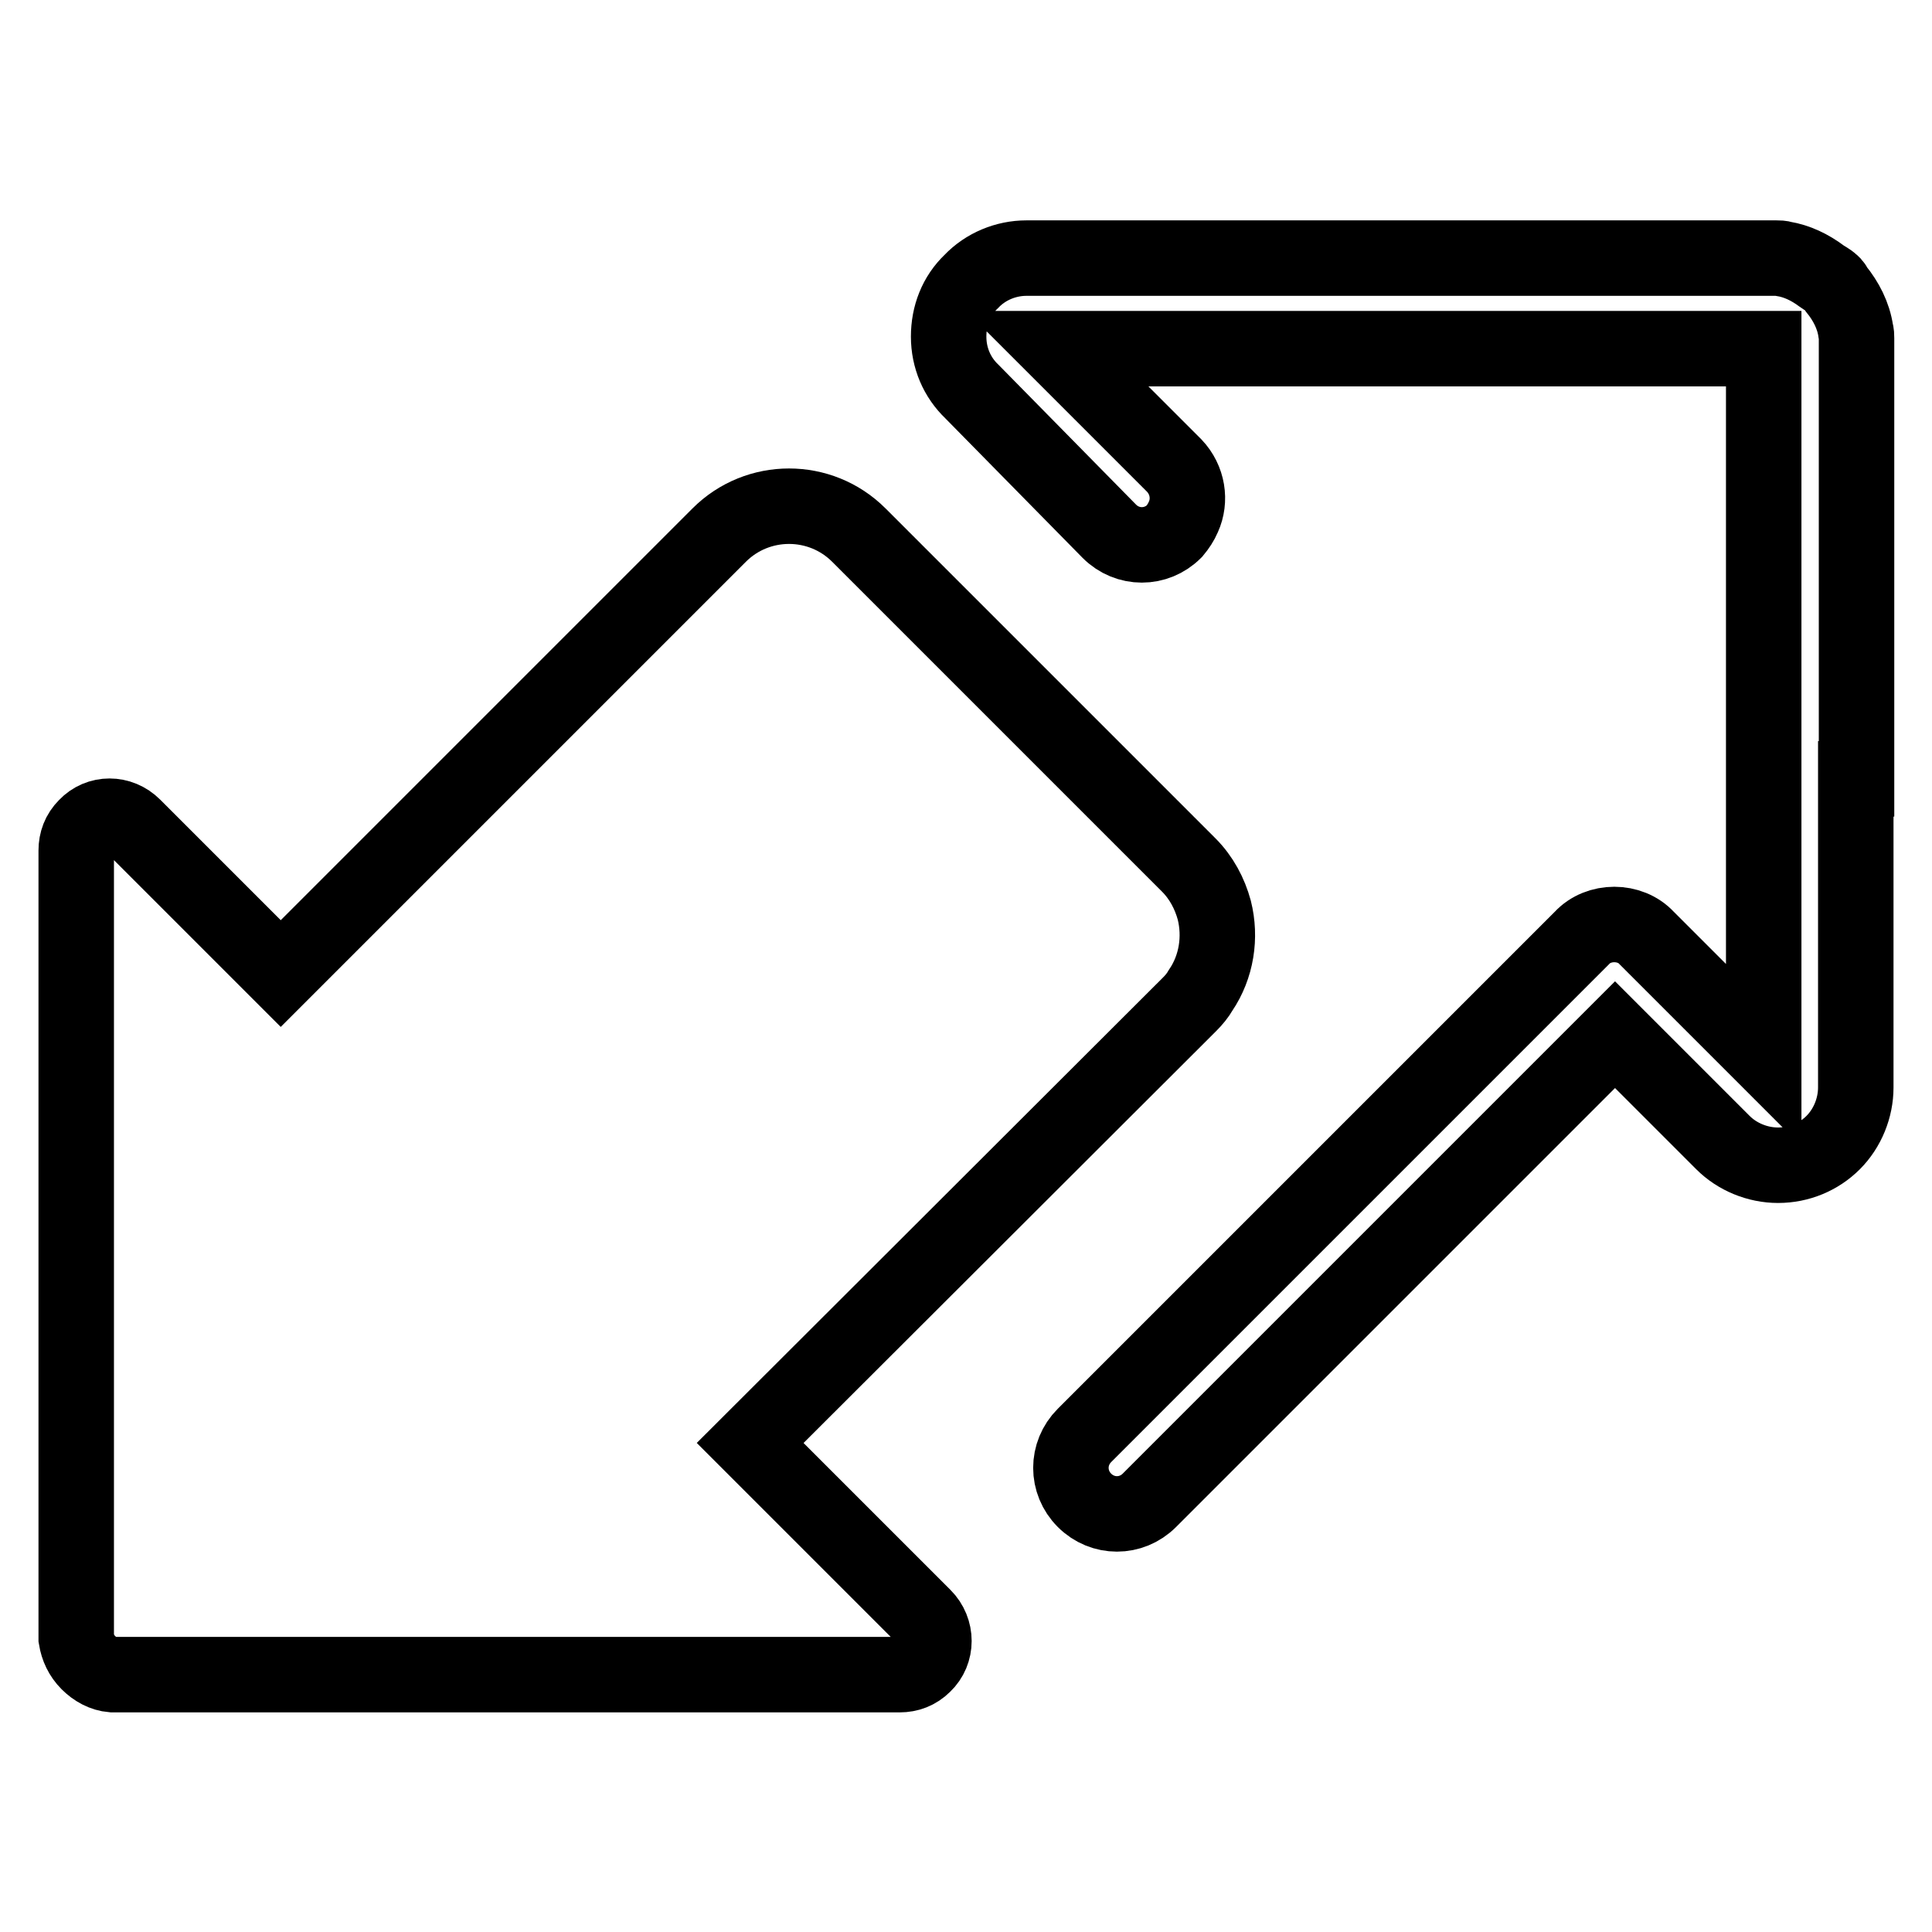<?xml version="1.0" encoding="utf-8"?>
<!-- Svg Vector Icons : http://www.onlinewebfonts.com/icon -->
<!DOCTYPE svg PUBLIC "-//W3C//DTD SVG 1.1//EN" "http://www.w3.org/Graphics/SVG/1.1/DTD/svg11.dtd">
<svg version="1.1" xmlns="http://www.w3.org/2000/svg" xmlns:xlink="http://www.w3.org/1999/xlink" x="0px" y="0px" viewBox="0 0 256 256" enable-background="new 0 0 256 256" xml:space="preserve">
<g> <path stroke-width="10" fill-opacity="0" stroke="#000000"  d="M246,103.2l0-58.4c0-0.3,0-0.6-0.1-0.9c-0.3-2.1-1.3-4-2.6-5.6c-0.2-0.3-0.3-0.6-0.6-0.8c0,0,0,0,0,0 c0,0,0,0,0,0c-0.4-0.4-0.9-0.6-1.3-0.9c-1.6-1.2-3.3-2-5.1-2.3c-0.3-0.1-0.6-0.1-0.9-0.1l-58.4,0h-1.9h0l-39.1,0 c-2.7,0-5.4,1.1-7.3,3.1c-2,1.9-3,4.5-3,7.3c0,2.8,1.1,5.4,3.1,7.3L147,70.4c2.4,2.4,6.2,2.4,8.6,0c0.5-0.6,0.9-1.2,1.2-1.9 c1-2.2,0.6-4.9-1.2-6.8l-15.5-15.5l93.6,0l0,56.9l0,36.7c-5.3-5.3-15.5-15.5-15.5-15.5c-1.1-1.2-2.7-1.8-4.3-1.8s-3.2,0.6-4.3,1.8 l-59.8,59.8l-6.1,6.1c-2.4,2.4-2.4,6.2,0,8.6c2.4,2.4,6.2,2.4,8.6,0l61.7-61.7l14.3,14.3c1.9,1.9,4.6,3,7.3,3c2.8,0,5.4-1.1,7.3-3 c1.9-1.9,3-4.6,3-7.3l0-39.1h0V103.2z M160.9,120.6c-0.6-2.2-1.7-4.3-3.4-6l-20.1-20.1l-23.6-23.6c-5.1-5.1-13.4-5.1-18.5,0 L37.2,129l-19.5-19.5c-1.8-1.8-4.6-1.8-6.3,0c-0.9,0.9-1.3,2-1.3,3.2l0,104.4c0.2,1.2,0.7,2.3,1.6,3.2c0.9,0.9,2,1.5,3.2,1.6 l104.3,0c1.2,0,2.3-0.4,3.2-1.3c1.8-1.7,1.8-4.6,0-6.4v0l-23-23l58.2-58.1c0.6-0.6,1.1-1.2,1.5-1.9 C161.2,128.1,161.8,124.2,160.9,120.6z"/></g>
</svg>